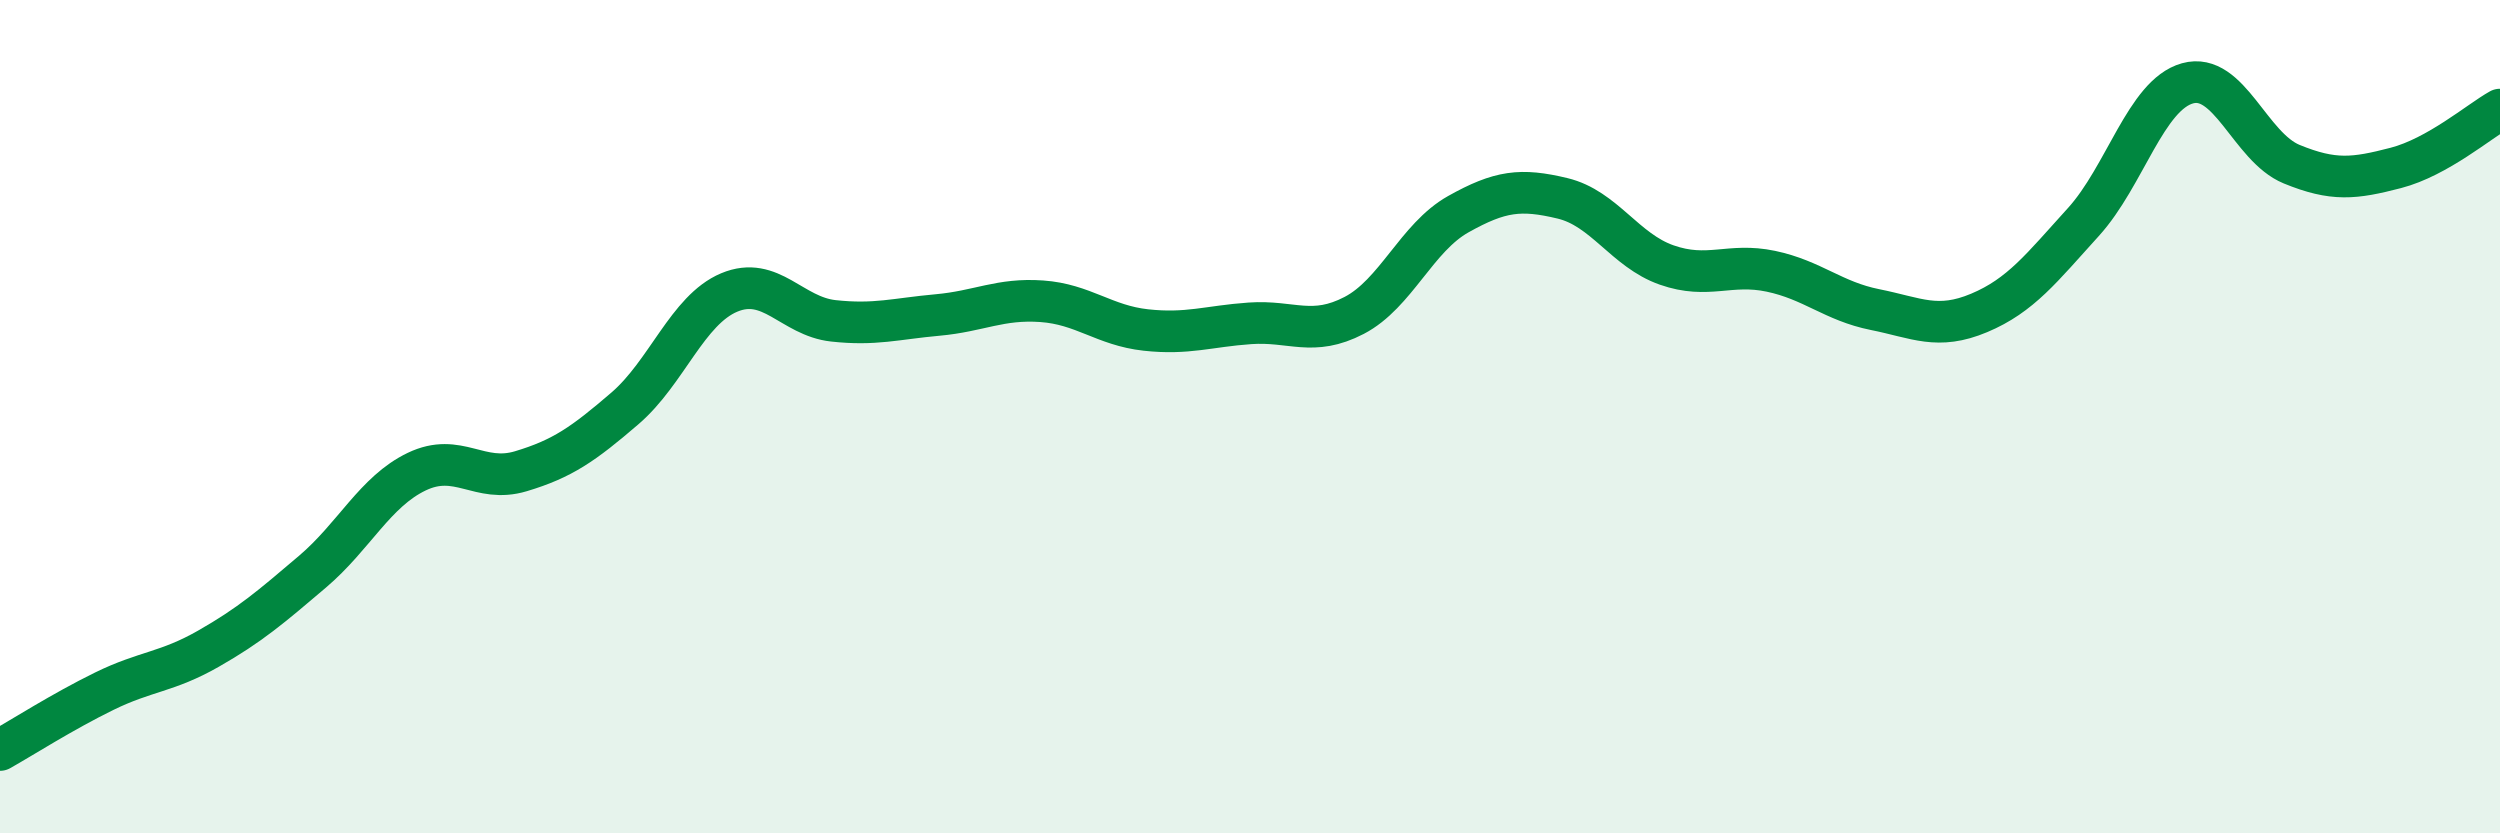 
    <svg width="60" height="20" viewBox="0 0 60 20" xmlns="http://www.w3.org/2000/svg">
      <path
        d="M 0,18 C 0.5,17.72 1.5,17.08 2.5,16.59 C 3.5,16.1 4,16.14 5,15.57 C 6,15 6.5,14.57 7.5,13.72 C 8.5,12.87 9,11.8 10,11.32 C 11,10.84 11.5,11.61 12.5,11.31 C 13.5,11.01 14,10.66 15,9.8 C 16,8.94 16.5,7.44 17.5,7.02 C 18.5,6.6 19,7.59 20,7.7 C 21,7.81 21.5,7.65 22.5,7.56 C 23.5,7.47 24,7.16 25,7.23 C 26,7.3 26.5,7.81 27.5,7.92 C 28.5,8.03 29,7.83 30,7.76 C 31,7.69 31.5,8.09 32.5,7.57 C 33.5,7.05 34,5.7 35,5.14 C 36,4.58 36.5,4.52 37.5,4.76 C 38.5,5 39,6.01 40,6.36 C 41,6.71 41.5,6.3 42.5,6.51 C 43.5,6.72 44,7.23 45,7.43 C 46,7.63 46.5,7.93 47.5,7.51 C 48.5,7.09 49,6.43 50,5.33 C 51,4.23 51.5,2.28 52.5,2 C 53.5,1.72 54,3.53 55,3.94 C 56,4.35 56.5,4.29 57.5,4.03 C 58.5,3.77 59.5,2.91 60,2.63L60 20L0 20Z"
        fill="#008740"
        opacity="0.1"
        stroke-linecap="round"
        stroke-linejoin="round"
      />
      <path
        d="M 0,18 C 0.5,17.72 1.5,17.08 2.5,16.59 C 3.5,16.1 4,16.14 5,15.57 C 6,15 6.5,14.57 7.5,13.72 C 8.5,12.87 9,11.8 10,11.32 C 11,10.84 11.5,11.61 12.5,11.31 C 13.5,11.01 14,10.66 15,9.8 C 16,8.94 16.5,7.44 17.5,7.02 C 18.5,6.6 19,7.59 20,7.7 C 21,7.81 21.5,7.65 22.5,7.56 C 23.5,7.47 24,7.16 25,7.23 C 26,7.3 26.5,7.81 27.5,7.92 C 28.5,8.03 29,7.83 30,7.76 C 31,7.69 31.5,8.09 32.5,7.57 C 33.5,7.05 34,5.7 35,5.14 C 36,4.58 36.5,4.52 37.5,4.76 C 38.5,5 39,6.01 40,6.36 C 41,6.71 41.5,6.3 42.5,6.51 C 43.5,6.72 44,7.23 45,7.43 C 46,7.63 46.5,7.93 47.5,7.51 C 48.5,7.09 49,6.43 50,5.33 C 51,4.23 51.5,2.28 52.5,2 C 53.5,1.72 54,3.53 55,3.94 C 56,4.35 56.5,4.29 57.5,4.03 C 58.5,3.77 59.5,2.91 60,2.63"
        stroke="#008740"
        stroke-width="1"
        fill="none"
        stroke-linecap="round"
        stroke-linejoin="round"
      />
    </svg>
  